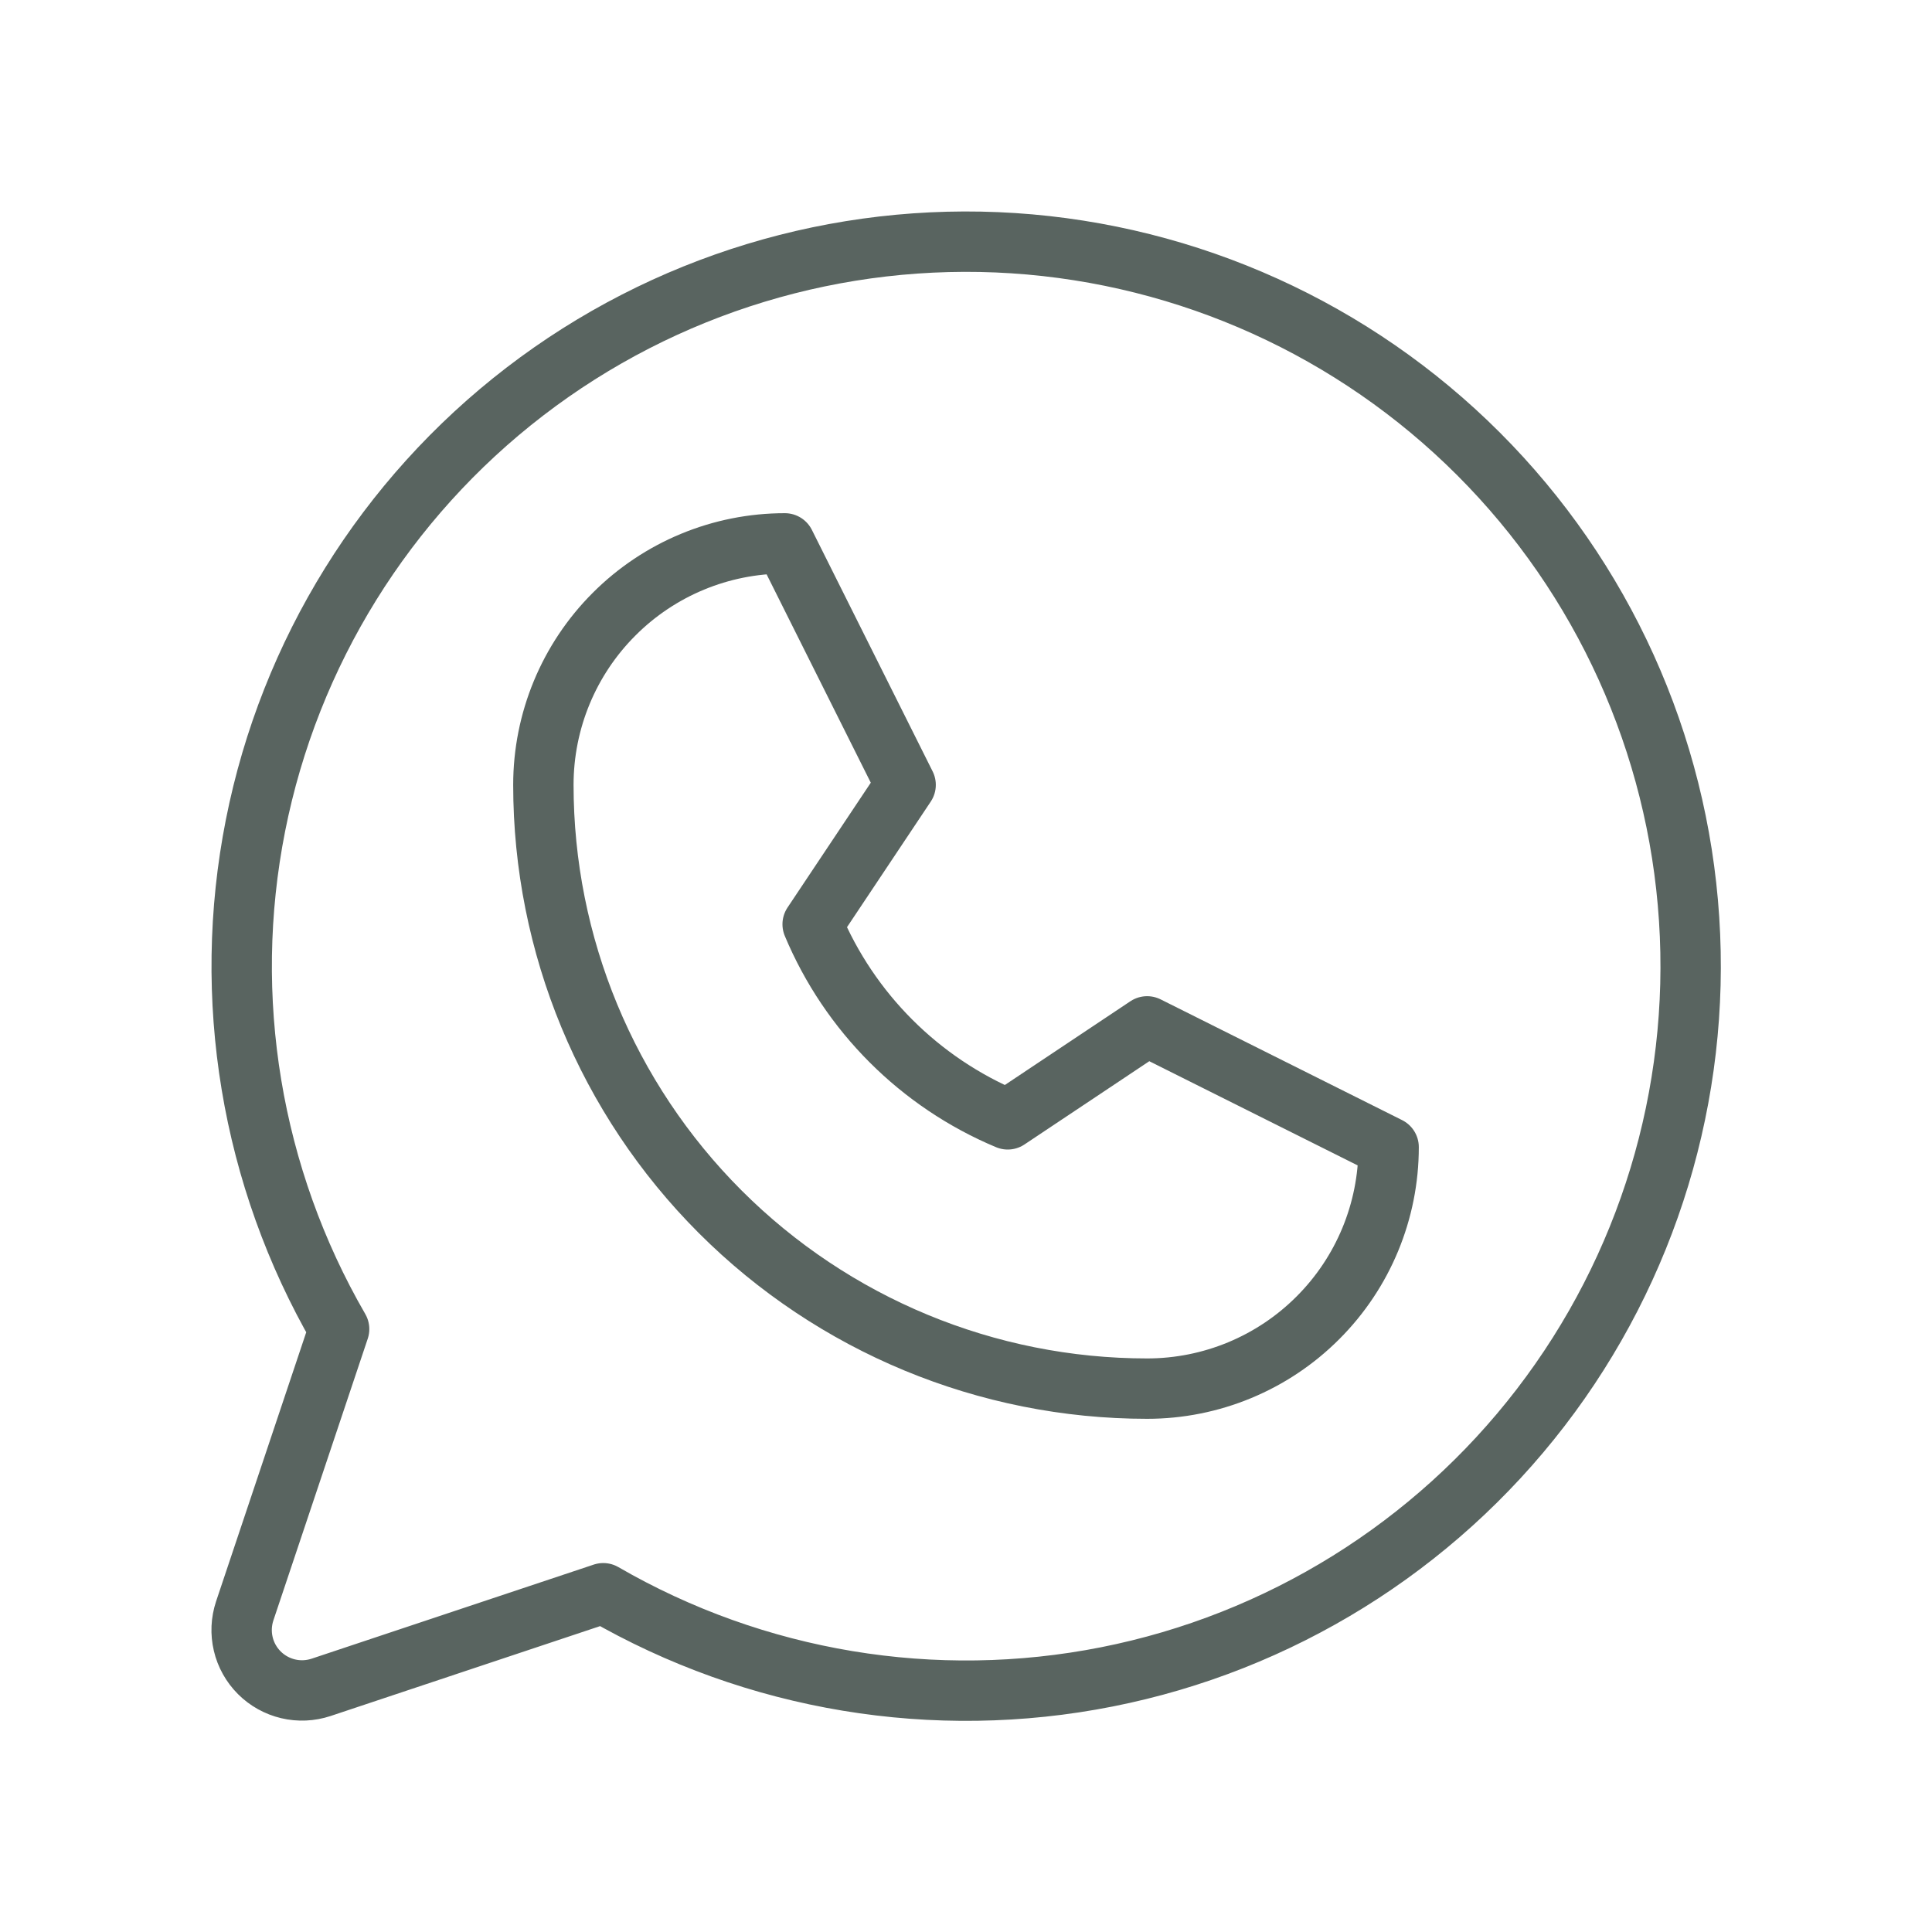 <svg width="32" height="32" viewBox="0 0 32 32" fill="none" xmlns="http://www.w3.org/2000/svg">
<g clip-path="url(#clip0_65_42)">
<path d="M9 13C9 11.939 9.421 10.922 10.172 10.172C10.922 9.421 11.939 9 13 9L15 13L13.46 15.309C14.071 16.768 15.232 17.929 16.691 18.54L19 17L23 19C23 20.061 22.579 21.078 21.828 21.828C21.078 22.579 20.061 23 19 23C16.348 23 13.804 21.946 11.929 20.071C10.054 18.196 9 15.652 9 13Z" stroke="#596460" stroke-linecap="round" stroke-linejoin="round"/>
<path d="M9.992 26.389C12.513 27.848 15.478 28.34 18.335 27.774C21.192 27.208 23.745 25.622 25.519 23.313C27.294 21.003 28.167 18.127 27.977 15.221C27.788 12.315 26.548 9.577 24.488 7.517C22.429 5.458 19.691 4.218 16.785 4.028C13.879 3.839 11.002 4.712 8.693 6.486C6.383 8.261 4.798 10.814 4.232 13.671C3.666 16.528 4.158 19.493 5.617 22.014L4.053 26.683C3.995 26.859 3.986 27.048 4.029 27.229C4.071 27.409 4.164 27.575 4.295 27.706C4.426 27.837 4.591 27.929 4.772 27.972C4.953 28.015 5.142 28.006 5.318 27.948L9.992 26.389Z" stroke="#596460" stroke-linecap="round" stroke-linejoin="round"/>
</g>
<defs>
<clipPath id="clip0_65_42">
<rect width="32" height="32" fill="white"/>
</clipPath>
</defs>
</svg>
